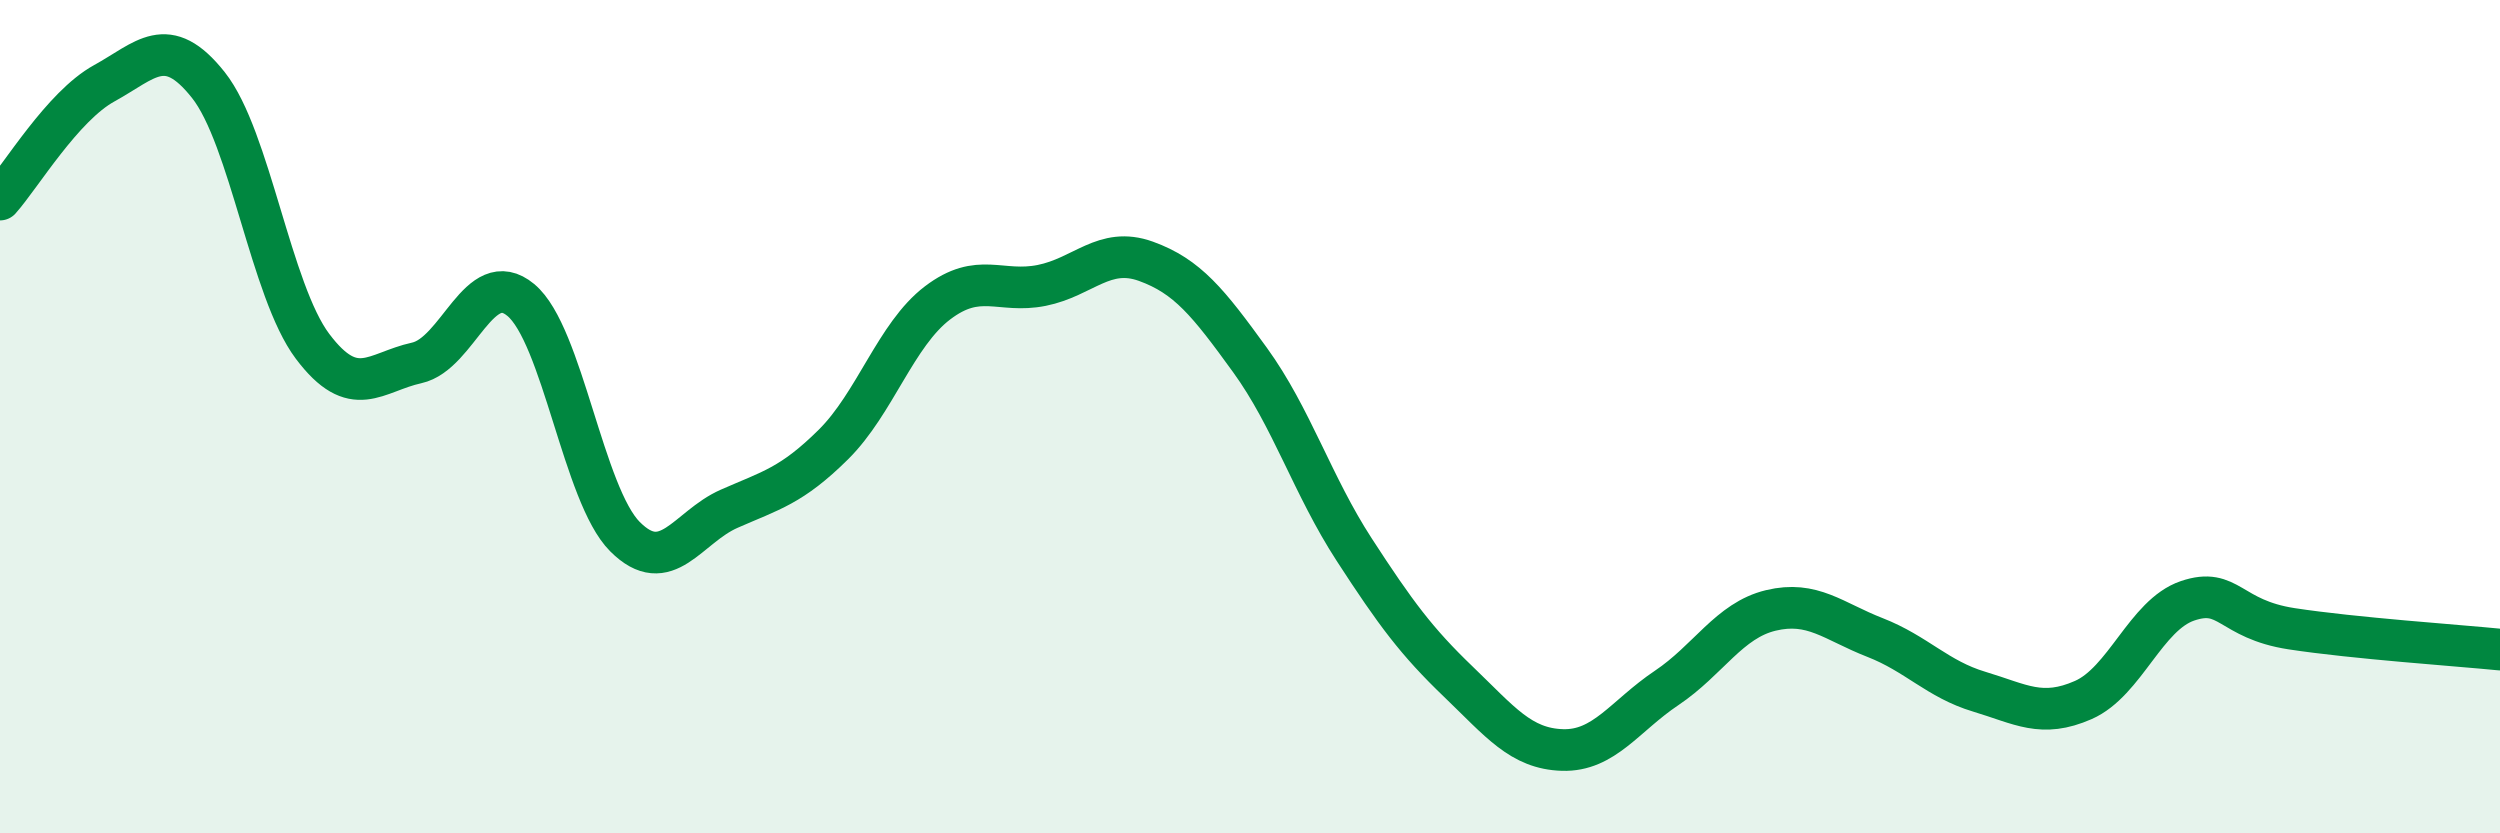 
    <svg width="60" height="20" viewBox="0 0 60 20" xmlns="http://www.w3.org/2000/svg">
      <path
        d="M 0,4.79 C 0.5,4.23 1.5,2.55 2.5,2 C 3.5,1.45 4,0.78 5,2.04 C 6,3.3 6.5,6.98 7.5,8.31 C 8.5,9.64 9,8.93 10,8.71 C 11,8.49 11.5,6.37 12.5,7.2 C 13.5,8.03 14,11.88 15,12.88 C 16,13.88 16.5,12.65 17.5,12.21 C 18.5,11.77 19,11.66 20,10.67 C 21,9.68 21.5,8.03 22.5,7.27 C 23.5,6.51 24,7.05 25,6.85 C 26,6.65 26.5,5.91 27.5,6.27 C 28.5,6.63 29,7.26 30,8.64 C 31,10.02 31.5,11.65 32.5,13.19 C 33.5,14.73 34,15.4 35,16.36 C 36,17.32 36.5,17.97 37.5,18 C 38.5,18.03 39,17.18 40,16.51 C 41,15.84 41.5,14.89 42.5,14.65 C 43.5,14.41 44,14.91 45,15.3 C 46,15.69 46.5,16.3 47.5,16.6 C 48.5,16.9 49,17.24 50,16.8 C 51,16.36 51.5,14.76 52.5,14.42 C 53.5,14.08 53.5,14.86 55,15.09 C 56.5,15.32 59,15.49 60,15.59L60 20L0 20Z"
        fill="#008740"
        opacity="0.1"
        stroke-linecap="round"
        stroke-linejoin="round"
      />
      <path
        d="M 0,4.79 C 0.5,4.23 1.5,2.55 2.5,2 C 3.5,1.45 4,0.78 5,2.04 C 6,3.3 6.5,6.98 7.5,8.31 C 8.5,9.64 9,8.93 10,8.71 C 11,8.49 11.5,6.37 12.5,7.2 C 13.5,8.03 14,11.88 15,12.88 C 16,13.88 16.5,12.65 17.5,12.21 C 18.5,11.77 19,11.66 20,10.67 C 21,9.68 21.5,8.03 22.5,7.27 C 23.5,6.51 24,7.05 25,6.85 C 26,6.65 26.5,5.91 27.5,6.27 C 28.5,6.63 29,7.26 30,8.64 C 31,10.02 31.5,11.65 32.5,13.19 C 33.5,14.73 34,15.4 35,16.36 C 36,17.32 36.5,17.97 37.5,18 C 38.5,18.03 39,17.18 40,16.51 C 41,15.84 41.5,14.89 42.5,14.65 C 43.5,14.41 44,14.91 45,15.3 C 46,15.69 46.5,16.3 47.5,16.6 C 48.5,16.9 49,17.24 50,16.8 C 51,16.36 51.5,14.76 52.5,14.42 C 53.5,14.08 53.5,14.86 55,15.09 C 56.5,15.32 59,15.49 60,15.59"
        stroke="#008740"
        stroke-width="1"
        fill="none"
        stroke-linecap="round"
        stroke-linejoin="round"
      />
    </svg>
  